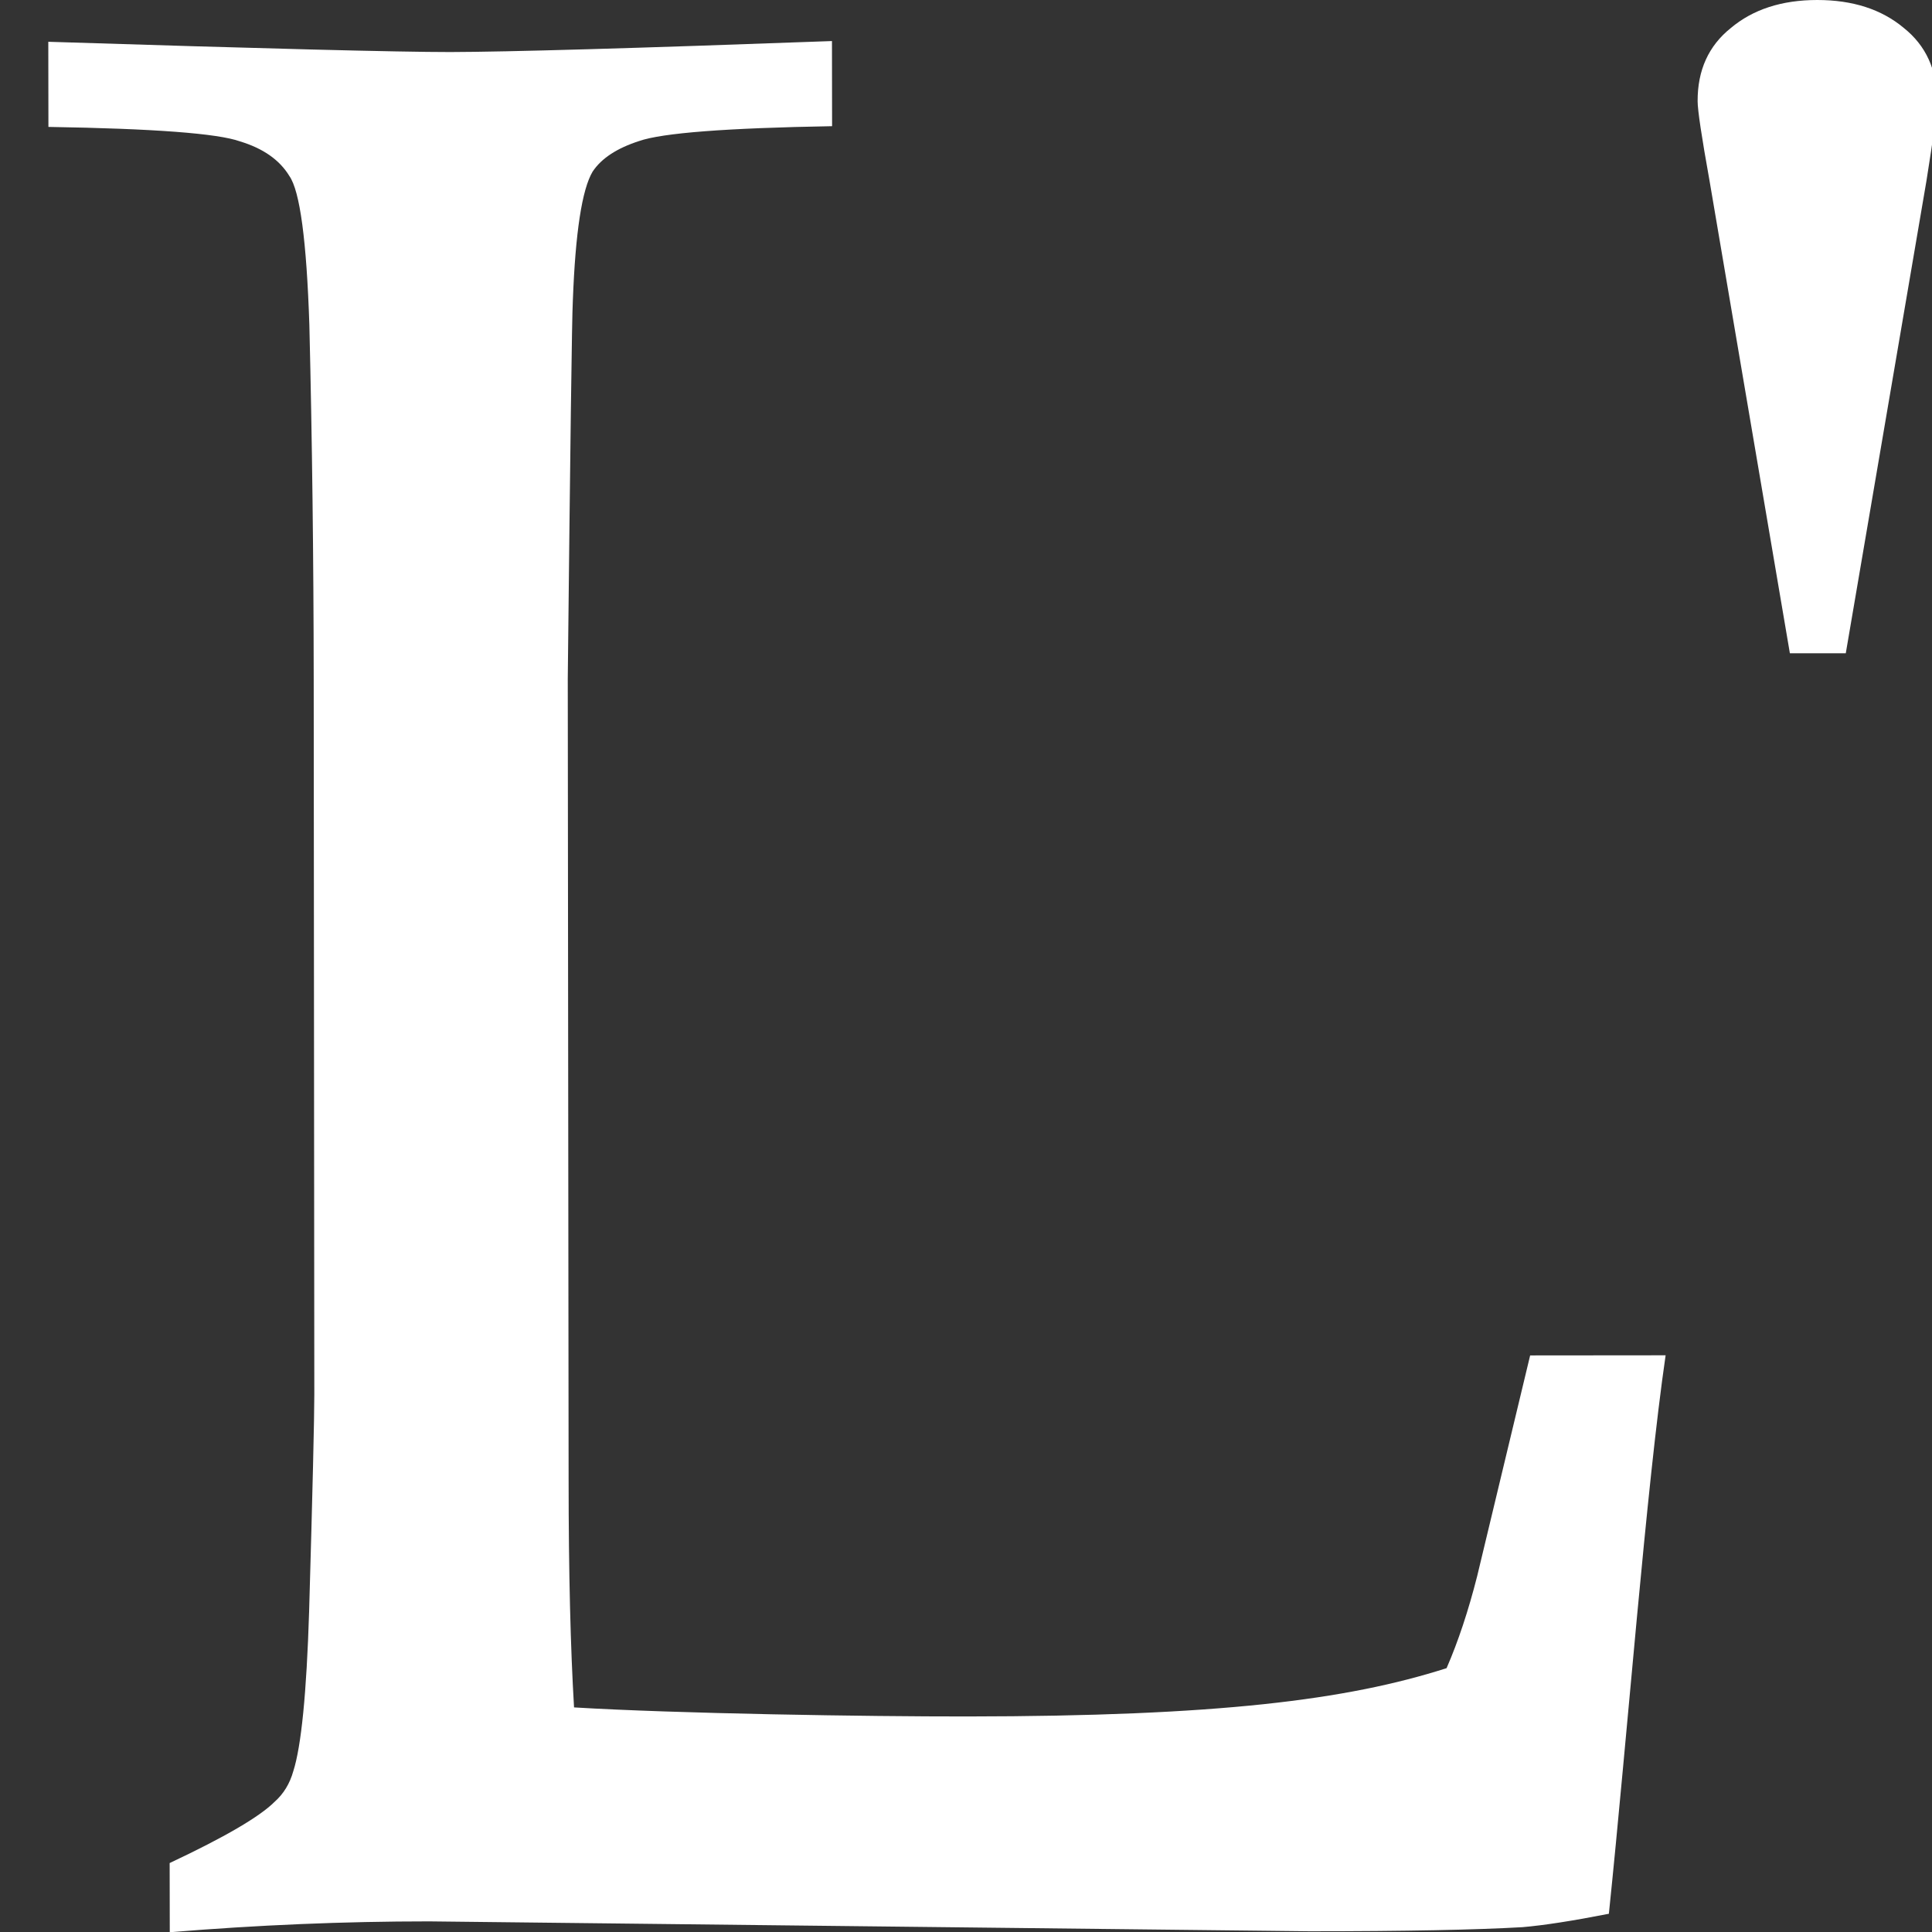 <?xml version="1.0" encoding="UTF-8"?> <svg xmlns="http://www.w3.org/2000/svg" width="16" height="16" viewBox="0 0 16 16" fill="none"><rect x="0" y="0" width="16" height="16" fill="#333333" stroke="none"/> <g clip-path="url(#clip0_381_2092)"> <path d="M1.406 16.002L1.405 15.429C1.86 15.215 2.15 15.046 2.275 14.921C2.349 14.855 2.4 14.771 2.429 14.668C2.495 14.462 2.539 14.021 2.56 13.345C2.589 12.339 2.603 11.74 2.603 11.549L2.598 5.621C2.597 4.622 2.585 3.645 2.562 2.691C2.539 1.993 2.484 1.581 2.396 1.457C2.315 1.324 2.179 1.229 1.988 1.171C1.804 1.105 1.275 1.065 0.401 1.051L0.4 0.346C2.193 0.403 3.302 0.431 3.728 0.431C4.198 0.43 5.252 0.4 6.89 0.34L6.891 1.045C6.017 1.06 5.484 1.101 5.293 1.168C5.11 1.227 4.981 1.311 4.908 1.421C4.82 1.568 4.765 1.925 4.744 2.49C4.736 2.637 4.723 3.68 4.702 5.62L4.709 12.256C4.709 13.027 4.725 13.655 4.754 14.14C5.592 14.191 7.19 14.216 8.012 14.215C10.084 14.213 11.151 14.08 11.98 13.815C12.076 13.594 12.16 13.341 12.233 13.054L12.672 11.225L13.794 11.224C13.634 12.319 13.477 14.372 13.324 15.849C13.023 15.908 12.784 15.945 12.608 15.96C12.226 15.982 11.638 15.994 10.845 15.994L3.554 15.912C2.849 15.912 2.133 15.942 1.406 16.002Z" fill="white"></path> <path d="M14.823 5.41L14.158 1.499C14.092 1.132 14.059 0.912 14.059 0.838C14.058 0.581 14.15 0.379 14.334 0.232C14.517 0.078 14.756 0 15.05 6.44974e-07C15.343 -0 15.582 0.077 15.766 0.231C15.95 0.378 16.042 0.579 16.042 0.837C16.042 0.91 16.013 1.13 15.954 1.498L15.286 5.41L14.823 5.41Z" fill="white"></path> </g> <defs> <clipPath id="clip0_381_2092"> <rect width="16" height="16" fill="white"></rect> </clipPath> </defs> </svg> 